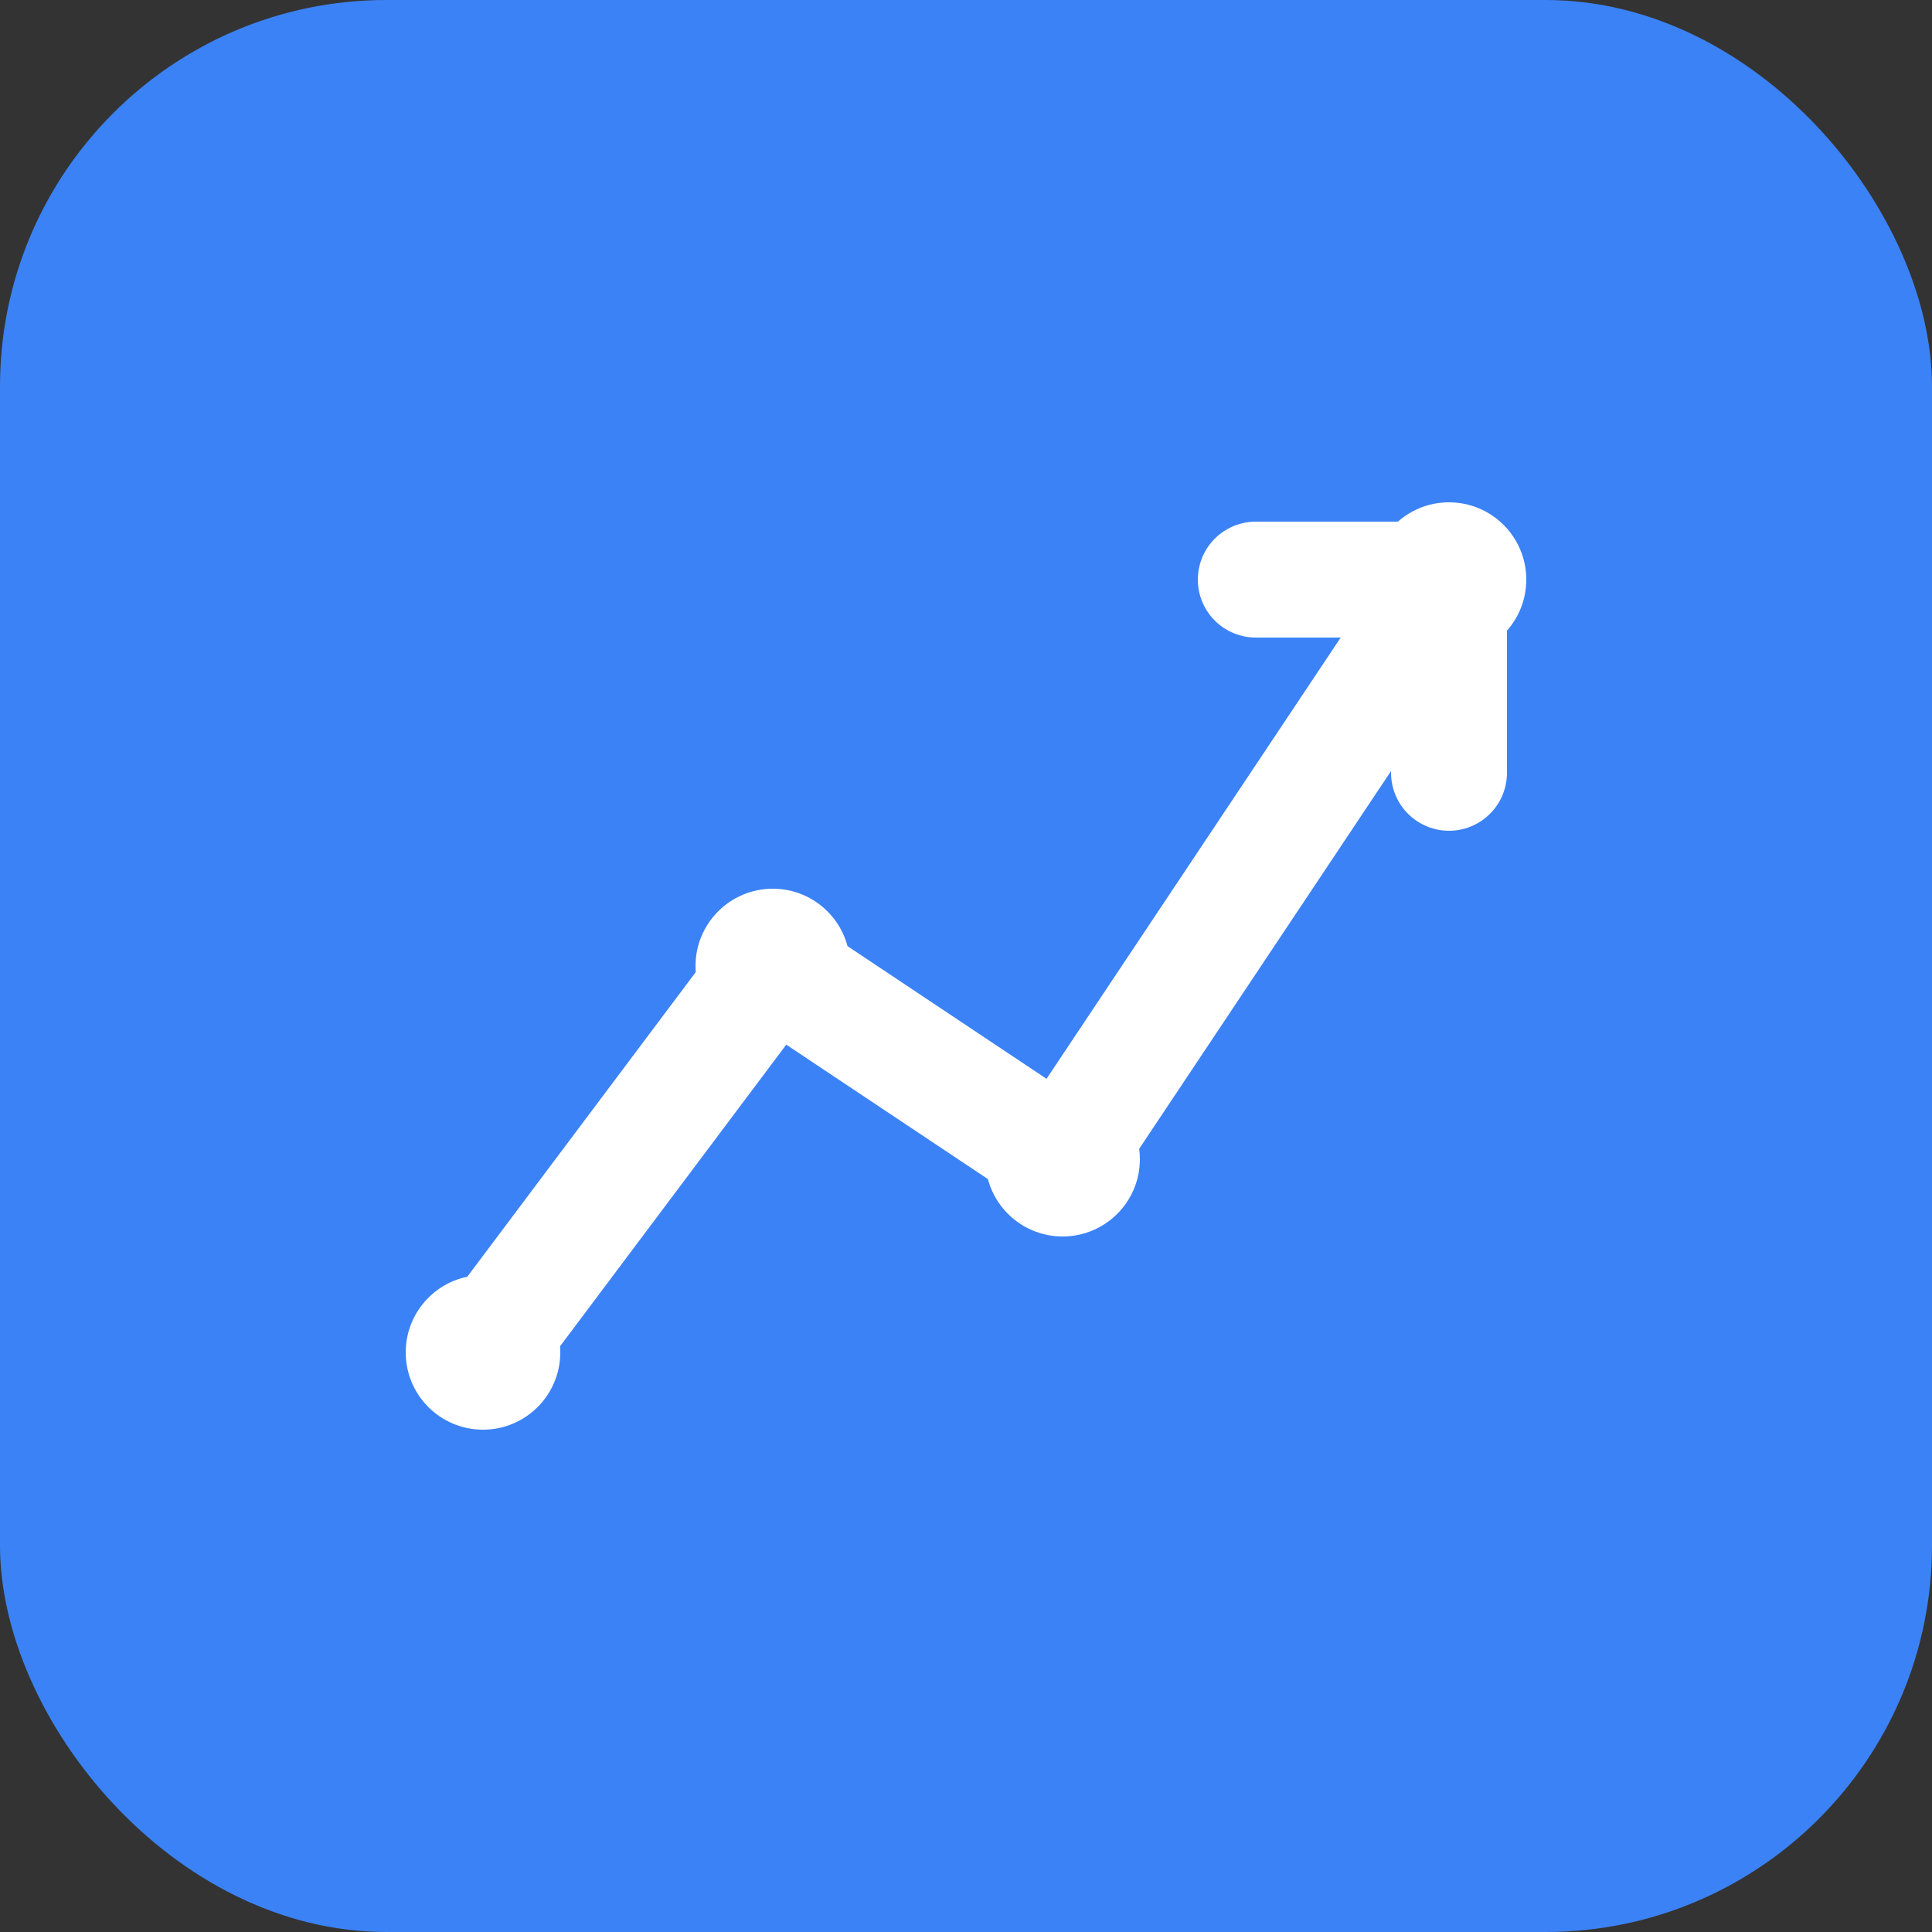 <svg xmlns="http://www.w3.org/2000/svg" viewBox="0 0 100 100">
  <rect x="0" y="0" width="100" height="100" fill="#333333" stroke="none"/>
  <!-- 背景 -->
  <rect width="100" height="100" rx="20" fill="#3b82f6"/>
  
  <!-- AI/マーケティングを表すアイコン -->
  <!-- 上昇トレンドの矢印 -->
  <path d="M 25 70 L 40 50 L 55 60 L 75 30" stroke="white" stroke-width="6" fill="none" stroke-linecap="round" stroke-linejoin="round"/>
  <path d="M 65 30 L 75 30 L 75 40" stroke="white" stroke-width="6" fill="none" stroke-linecap="round" stroke-linejoin="round"/>
  
  <!-- データポイント -->
  <circle cx="25" cy="70" r="4" fill="white"/>
  <circle cx="40" cy="50" r="4" fill="white"/>
  <circle cx="55" cy="60" r="4" fill="white"/>
  <circle cx="75" cy="30" r="4" fill="white"/>
</svg>

